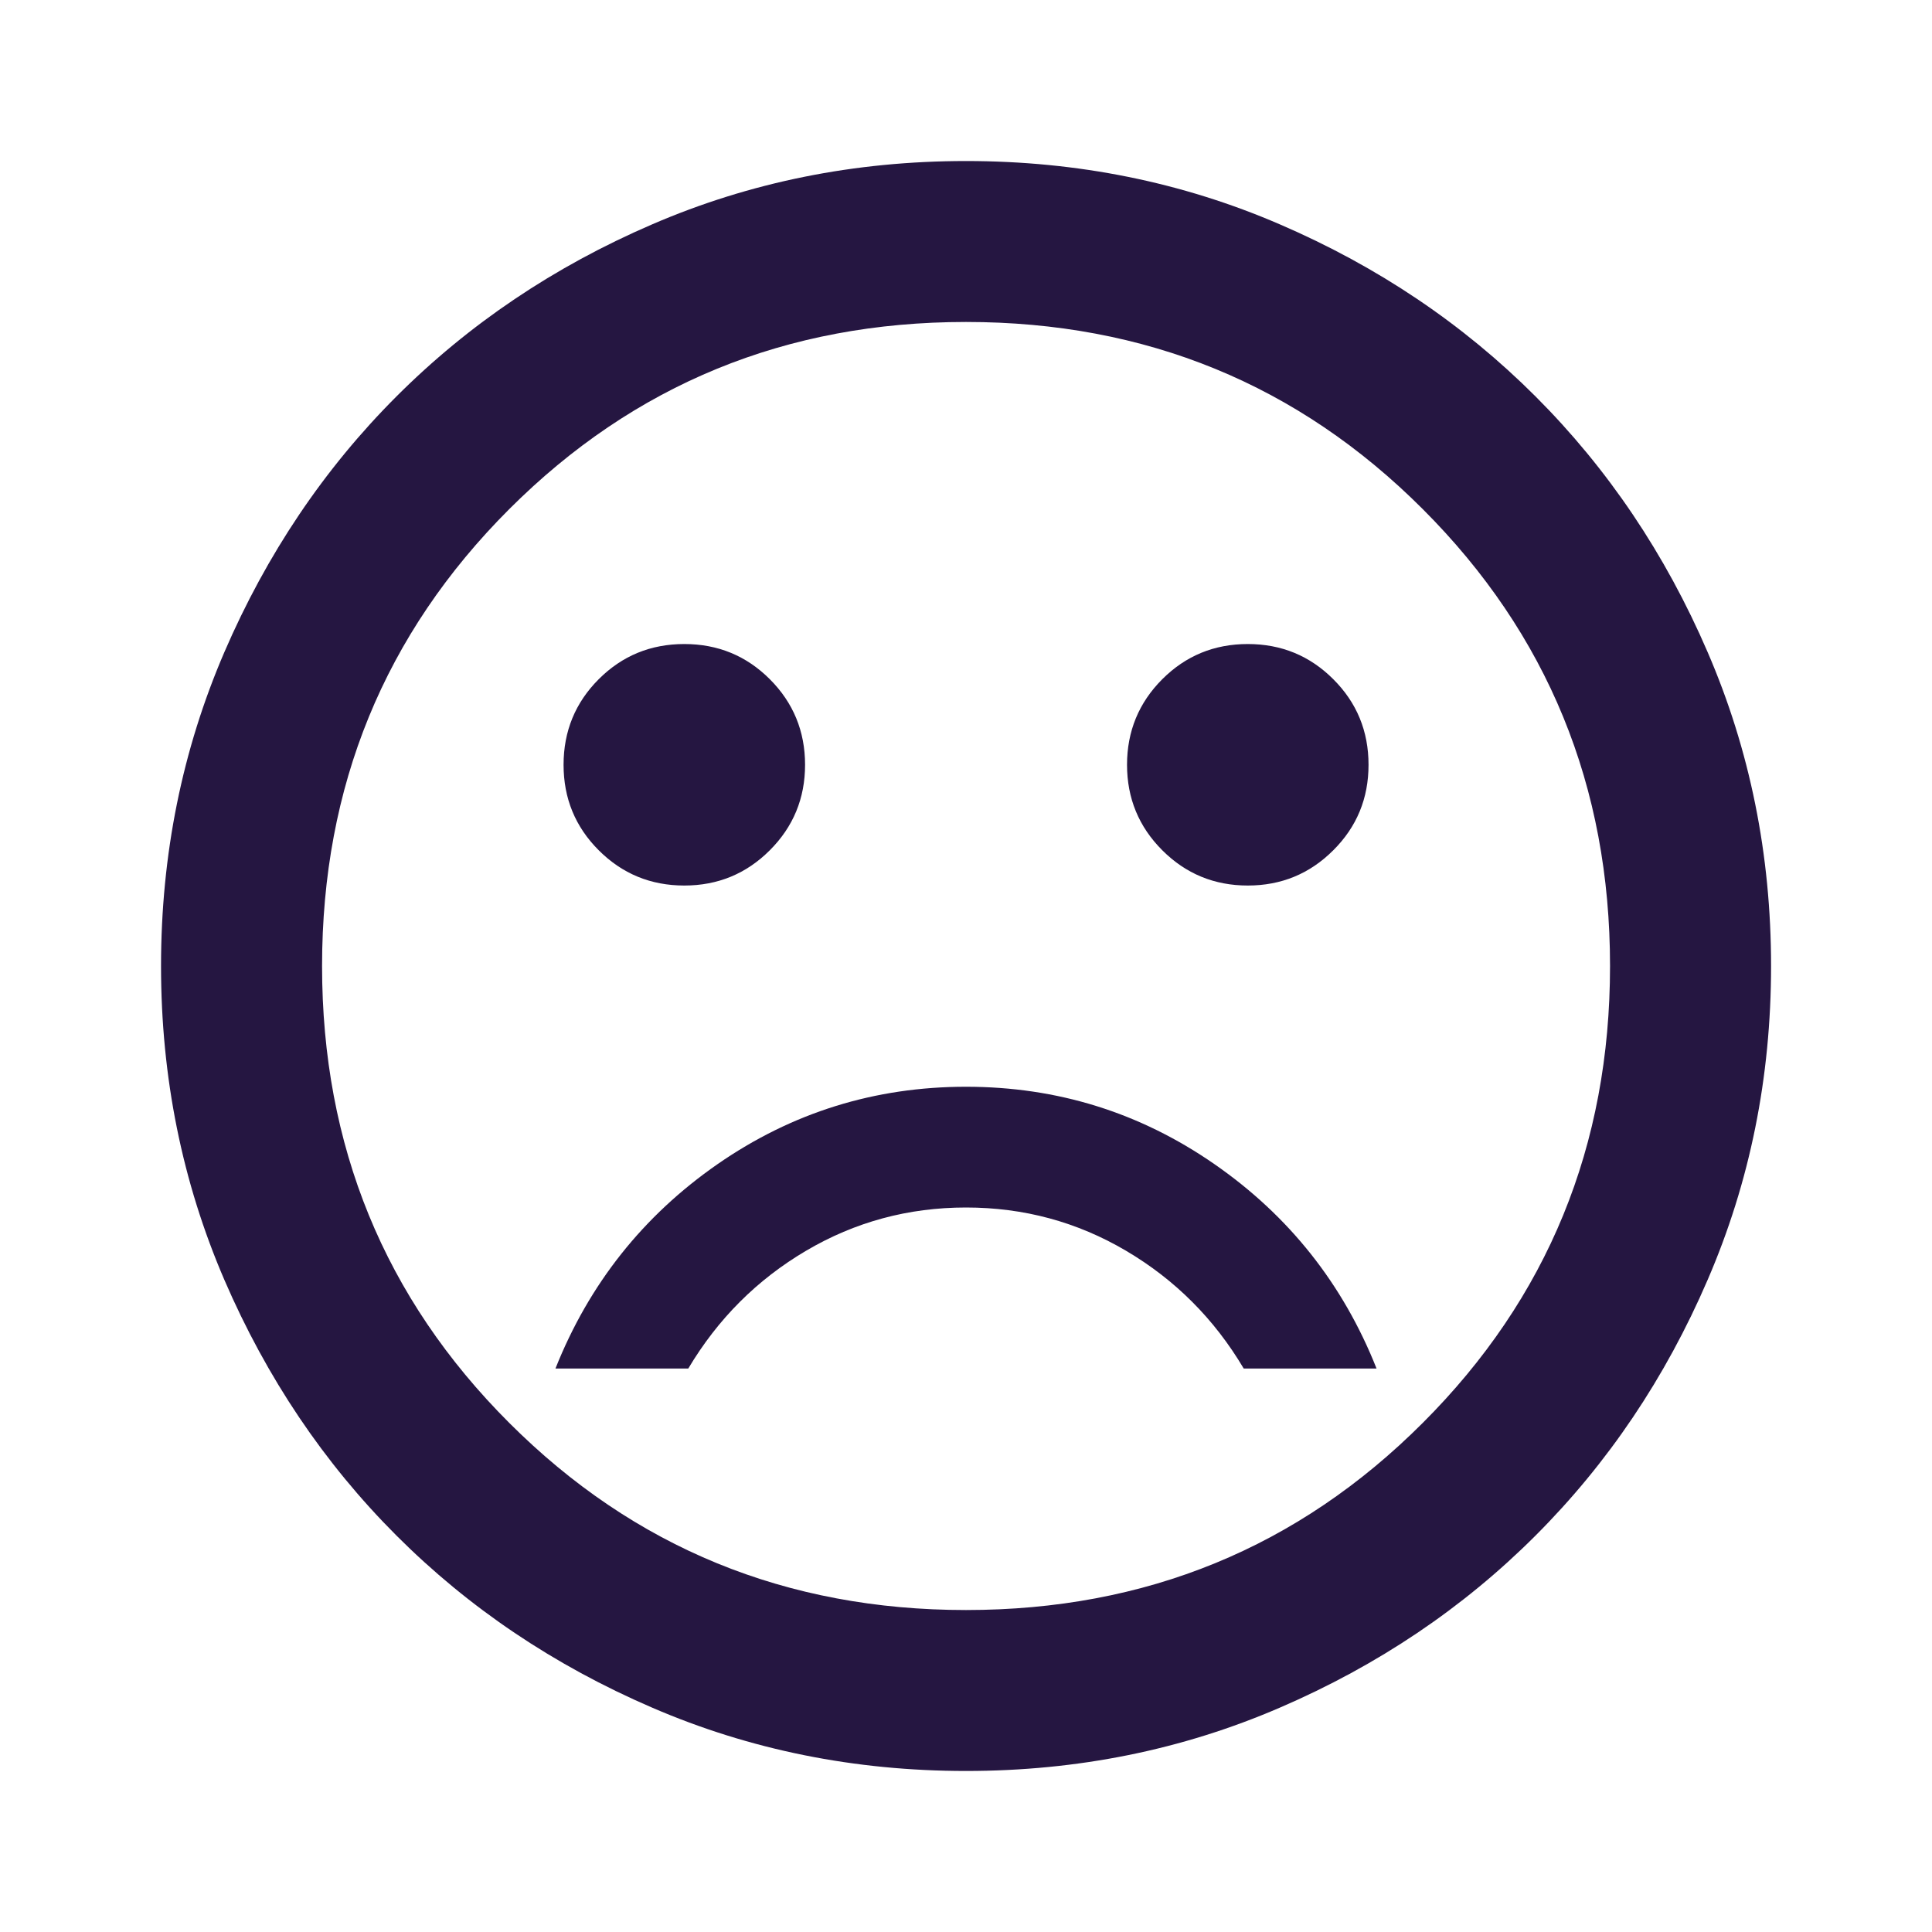 <svg width="20" height="20" viewBox="0 0 20 20" fill="none" xmlns="http://www.w3.org/2000/svg">
<path d="M12.917 9.167C13.264 9.167 13.559 9.045 13.802 8.802C14.046 8.559 14.167 8.264 14.167 7.917C14.167 7.57 14.046 7.274 13.802 7.031C13.559 6.788 13.264 6.667 12.917 6.667C12.57 6.667 12.275 6.788 12.032 7.031C11.789 7.274 11.667 7.57 11.667 7.917C11.667 8.264 11.789 8.559 12.032 8.802C12.275 9.045 12.57 9.167 12.917 9.167ZM7.084 9.167C7.431 9.167 7.726 9.045 7.969 8.802C8.212 8.559 8.334 8.264 8.334 7.917C8.334 7.57 8.212 7.274 7.969 7.031C7.726 6.788 7.431 6.667 7.084 6.667C6.736 6.667 6.441 6.788 6.198 7.031C5.955 7.274 5.834 7.57 5.834 7.917C5.834 8.264 5.955 8.559 6.198 8.802C6.441 9.045 6.736 9.167 7.084 9.167ZM10 11.25C9.056 11.25 8.198 11.517 7.427 12.052C6.657 12.587 6.098 13.292 5.75 14.167H7.125C7.431 13.653 7.837 13.247 8.344 12.948C8.851 12.649 9.403 12.5 10 12.5C10.598 12.5 11.15 12.649 11.657 12.948C12.164 13.247 12.57 13.653 12.875 14.167H14.25C13.903 13.292 13.344 12.587 12.573 12.052C11.802 11.517 10.945 11.25 10 11.25ZM10 18.333C8.848 18.333 7.764 18.115 6.75 17.677C5.736 17.24 4.854 16.646 4.104 15.896C3.354 15.146 2.761 14.264 2.323 13.25C1.886 12.236 1.667 11.153 1.667 10C1.667 8.847 1.886 7.764 2.323 6.75C2.761 5.736 3.354 4.854 4.104 4.104C4.854 3.354 5.736 2.76 6.75 2.323C7.764 1.885 8.848 1.667 10 1.667C11.153 1.667 12.236 1.885 13.25 2.323C14.264 2.76 15.146 3.354 15.896 4.104C16.646 4.854 17.24 5.736 17.677 6.75C18.115 7.764 18.334 8.847 18.334 10C18.334 11.153 18.115 12.236 17.677 13.25C17.24 14.264 16.646 15.146 15.896 15.896C15.146 16.646 14.264 17.24 13.25 17.677C12.236 18.115 11.153 18.333 10 18.333ZM10 16.667C11.861 16.667 13.438 16.021 14.729 14.729C16.021 13.438 16.667 11.861 16.667 10C16.667 8.139 16.021 6.563 14.729 5.271C13.438 3.979 11.861 3.333 10 3.333C8.139 3.333 6.563 3.979 5.271 5.271C3.979 6.563 3.334 8.139 3.334 10C3.334 11.861 3.979 13.438 5.271 14.729C6.563 16.021 8.139 16.667 10 16.667Z" fill="#251641"/>
</svg>
